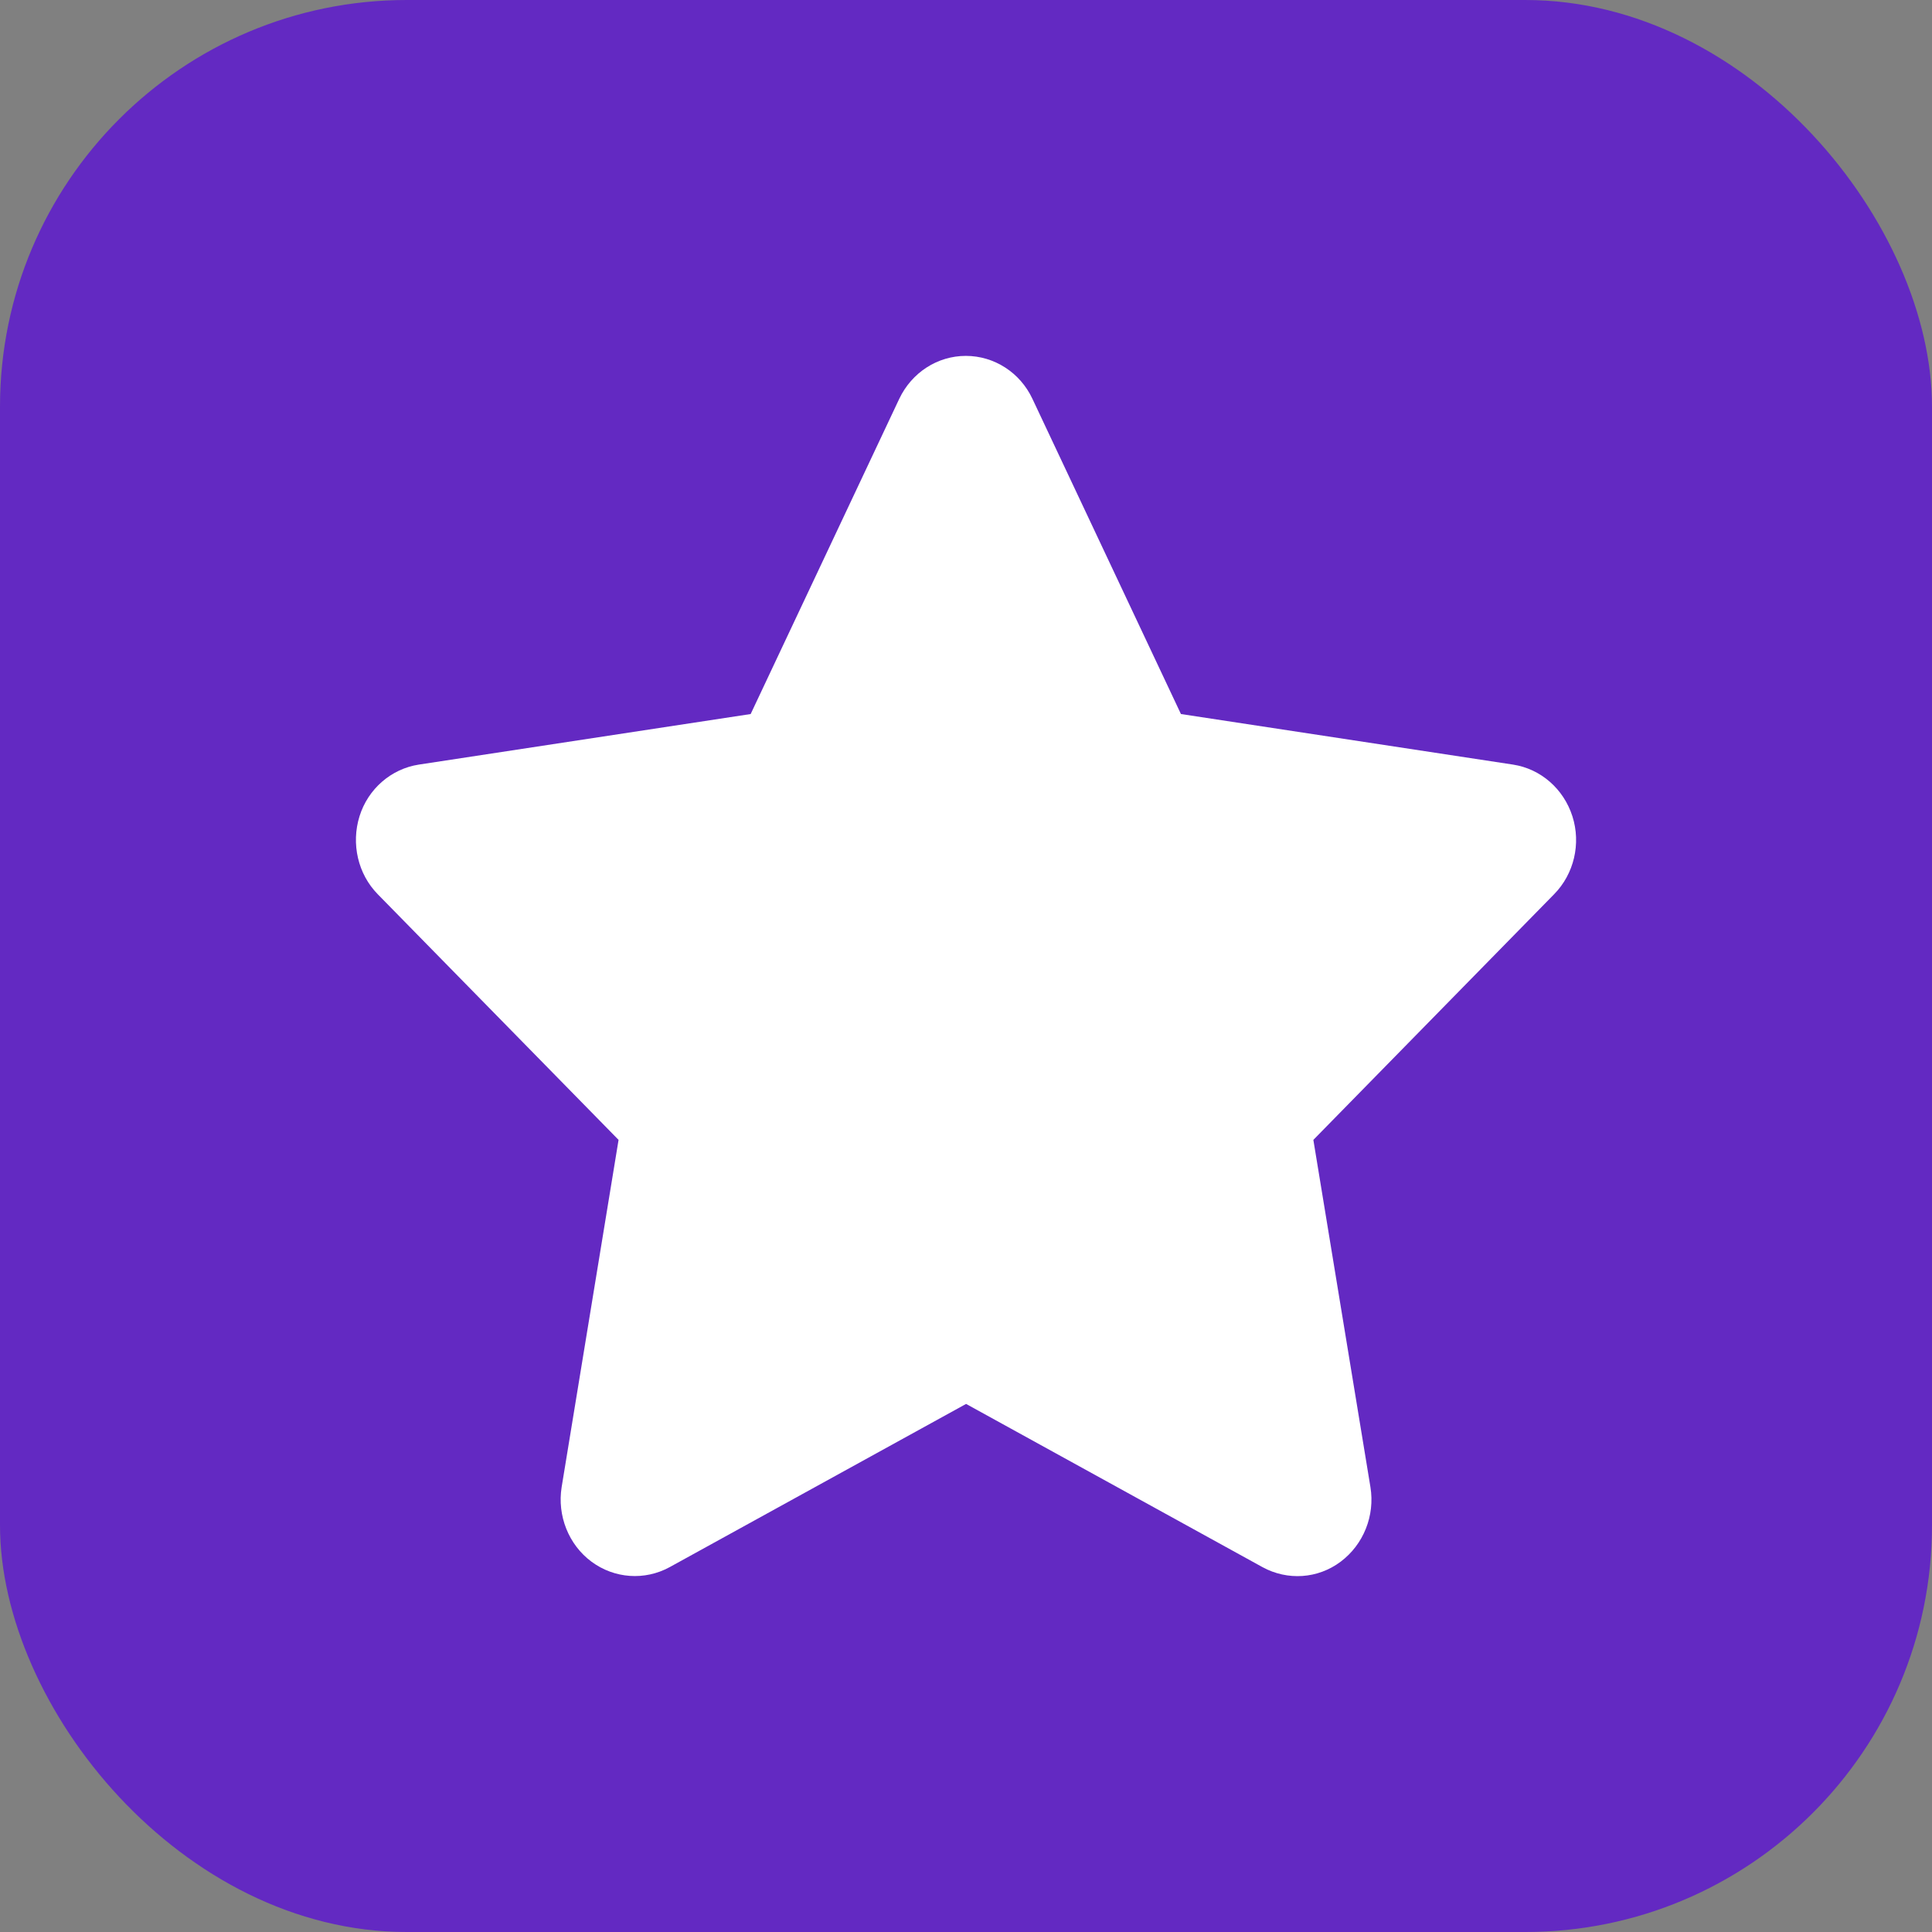 <?xml version="1.0" encoding="UTF-8"?> <svg xmlns="http://www.w3.org/2000/svg" width="24" height="24" viewBox="0 0 24 24" fill="none"><rect x="0" y="0" width="24" height="24" fill="#808080" stroke="none"/><rect width="24" height="24" rx="5.053" fill="#6329C2"></rect><path d="M12.825 4.954C12.672 4.628 12.351 4.421 11.998 4.421C11.645 4.421 11.326 4.628 11.171 4.954L9.325 8.87L5.203 9.498C4.859 9.551 4.572 9.8 4.466 10.14C4.36 10.481 4.446 10.857 4.692 11.108L7.684 14.16L6.977 18.473C6.92 18.828 7.064 19.19 7.348 19.4C7.632 19.61 8.008 19.637 8.318 19.468L12.001 17.44L15.684 19.468C15.994 19.637 16.37 19.613 16.654 19.4C16.938 19.187 17.082 18.828 17.024 18.473L16.315 14.16L19.306 11.108C19.553 10.857 19.642 10.481 19.533 10.14C19.424 9.8 19.14 9.551 18.795 9.498L14.67 8.87L12.825 4.954Z" fill="white"></path></svg> 